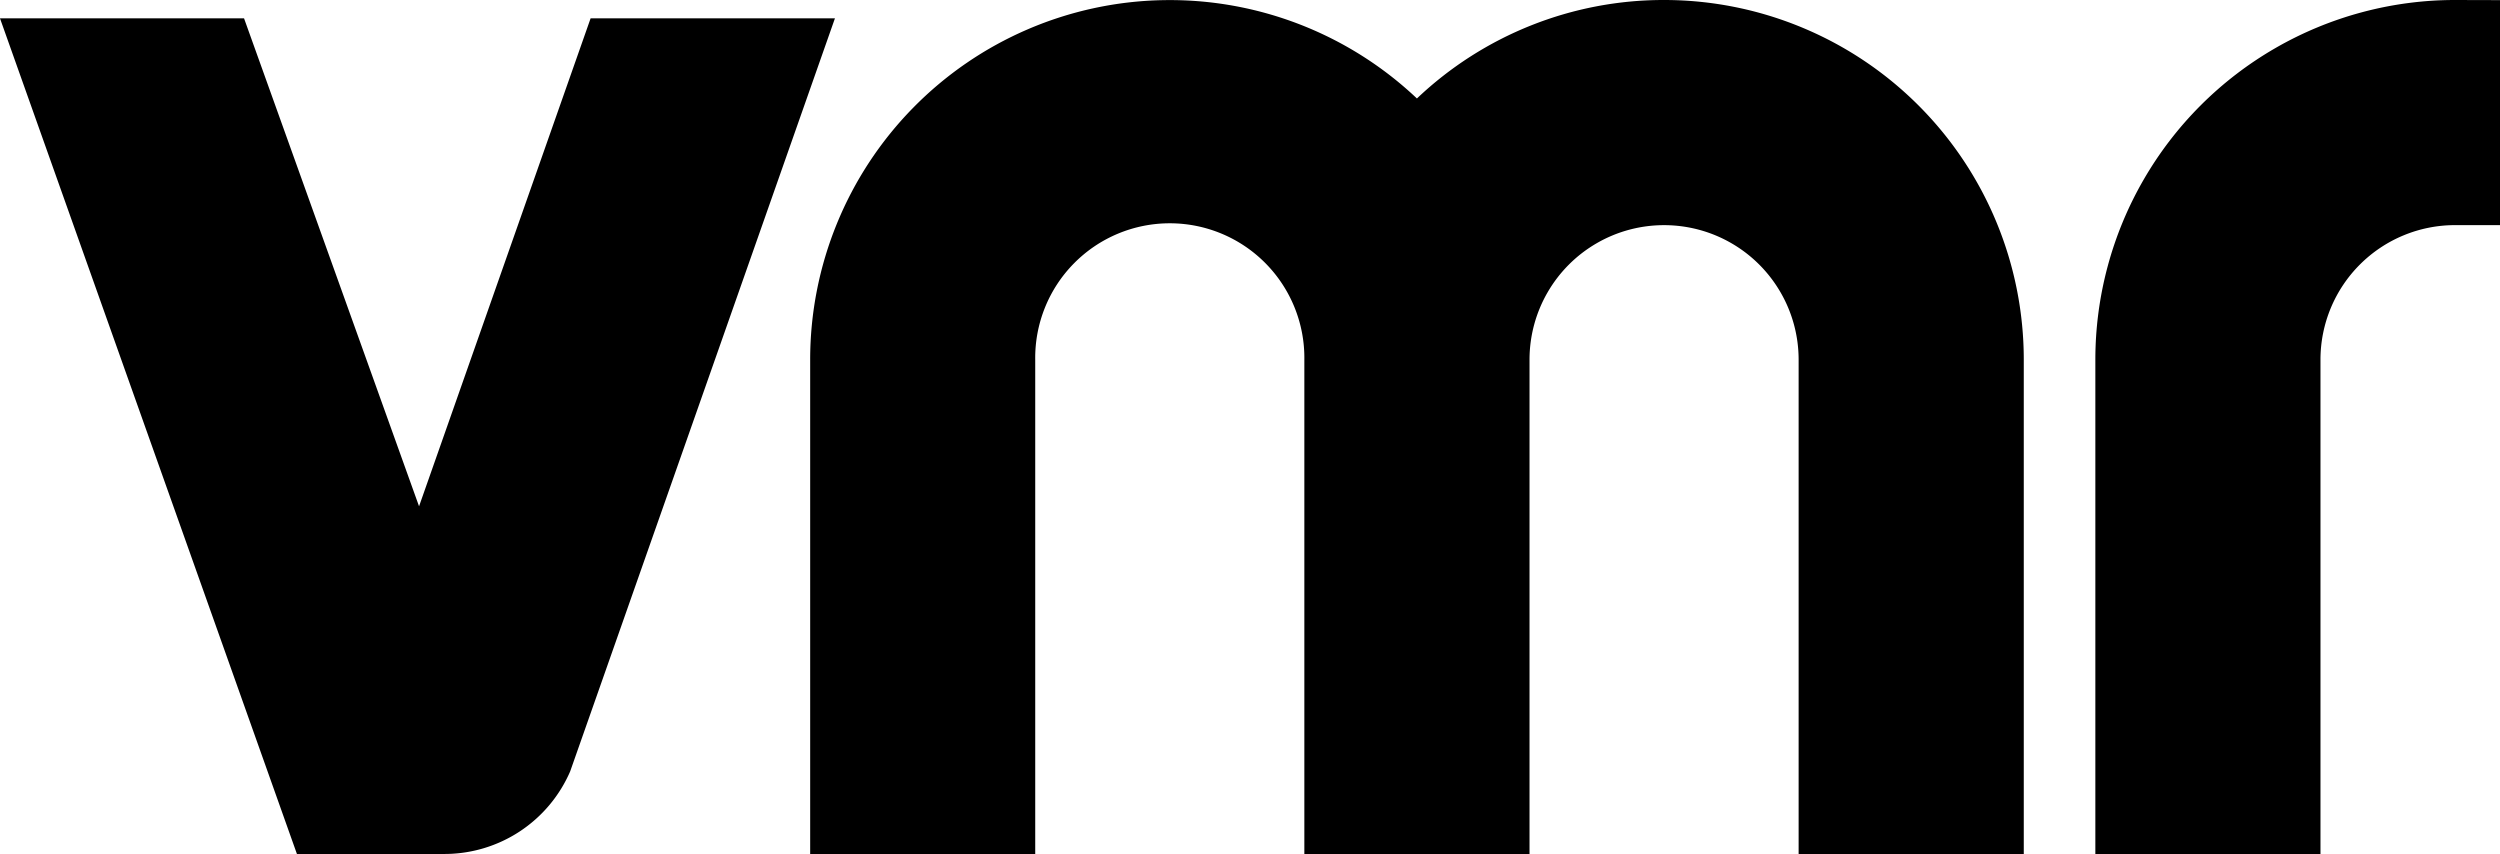 <svg xmlns="http://www.w3.org/2000/svg" width="100" height="34.159" viewBox="0 0 100 34.159"><path d="M118.156,51.629a14.388,14.388,0,0,1,14.388,14.388V85.788h-9.006V66.017a5.382,5.382,0,0,0-10.764,0V85.788h-9.007V66.017a5.383,5.383,0,1,0-10.765,0V85.788H84V66.017A14.384,14.384,0,0,1,108.27,55.568,14.331,14.331,0,0,1,118.156,51.629Zm31.64,0h0a14.388,14.388,0,0,0-14.389,14.388V85.788h9.005V66.017a5.383,5.383,0,0,1,5.383-5.383h1.8v-9ZM74.4,82.484,84.99,52.363H75.217L68.355,71.881l-7-19.518H51.593L63.47,85.788h5.909A5.479,5.479,0,0,0,74.4,82.484Z" transform="translate(-51.593 -51.629)"/></svg>